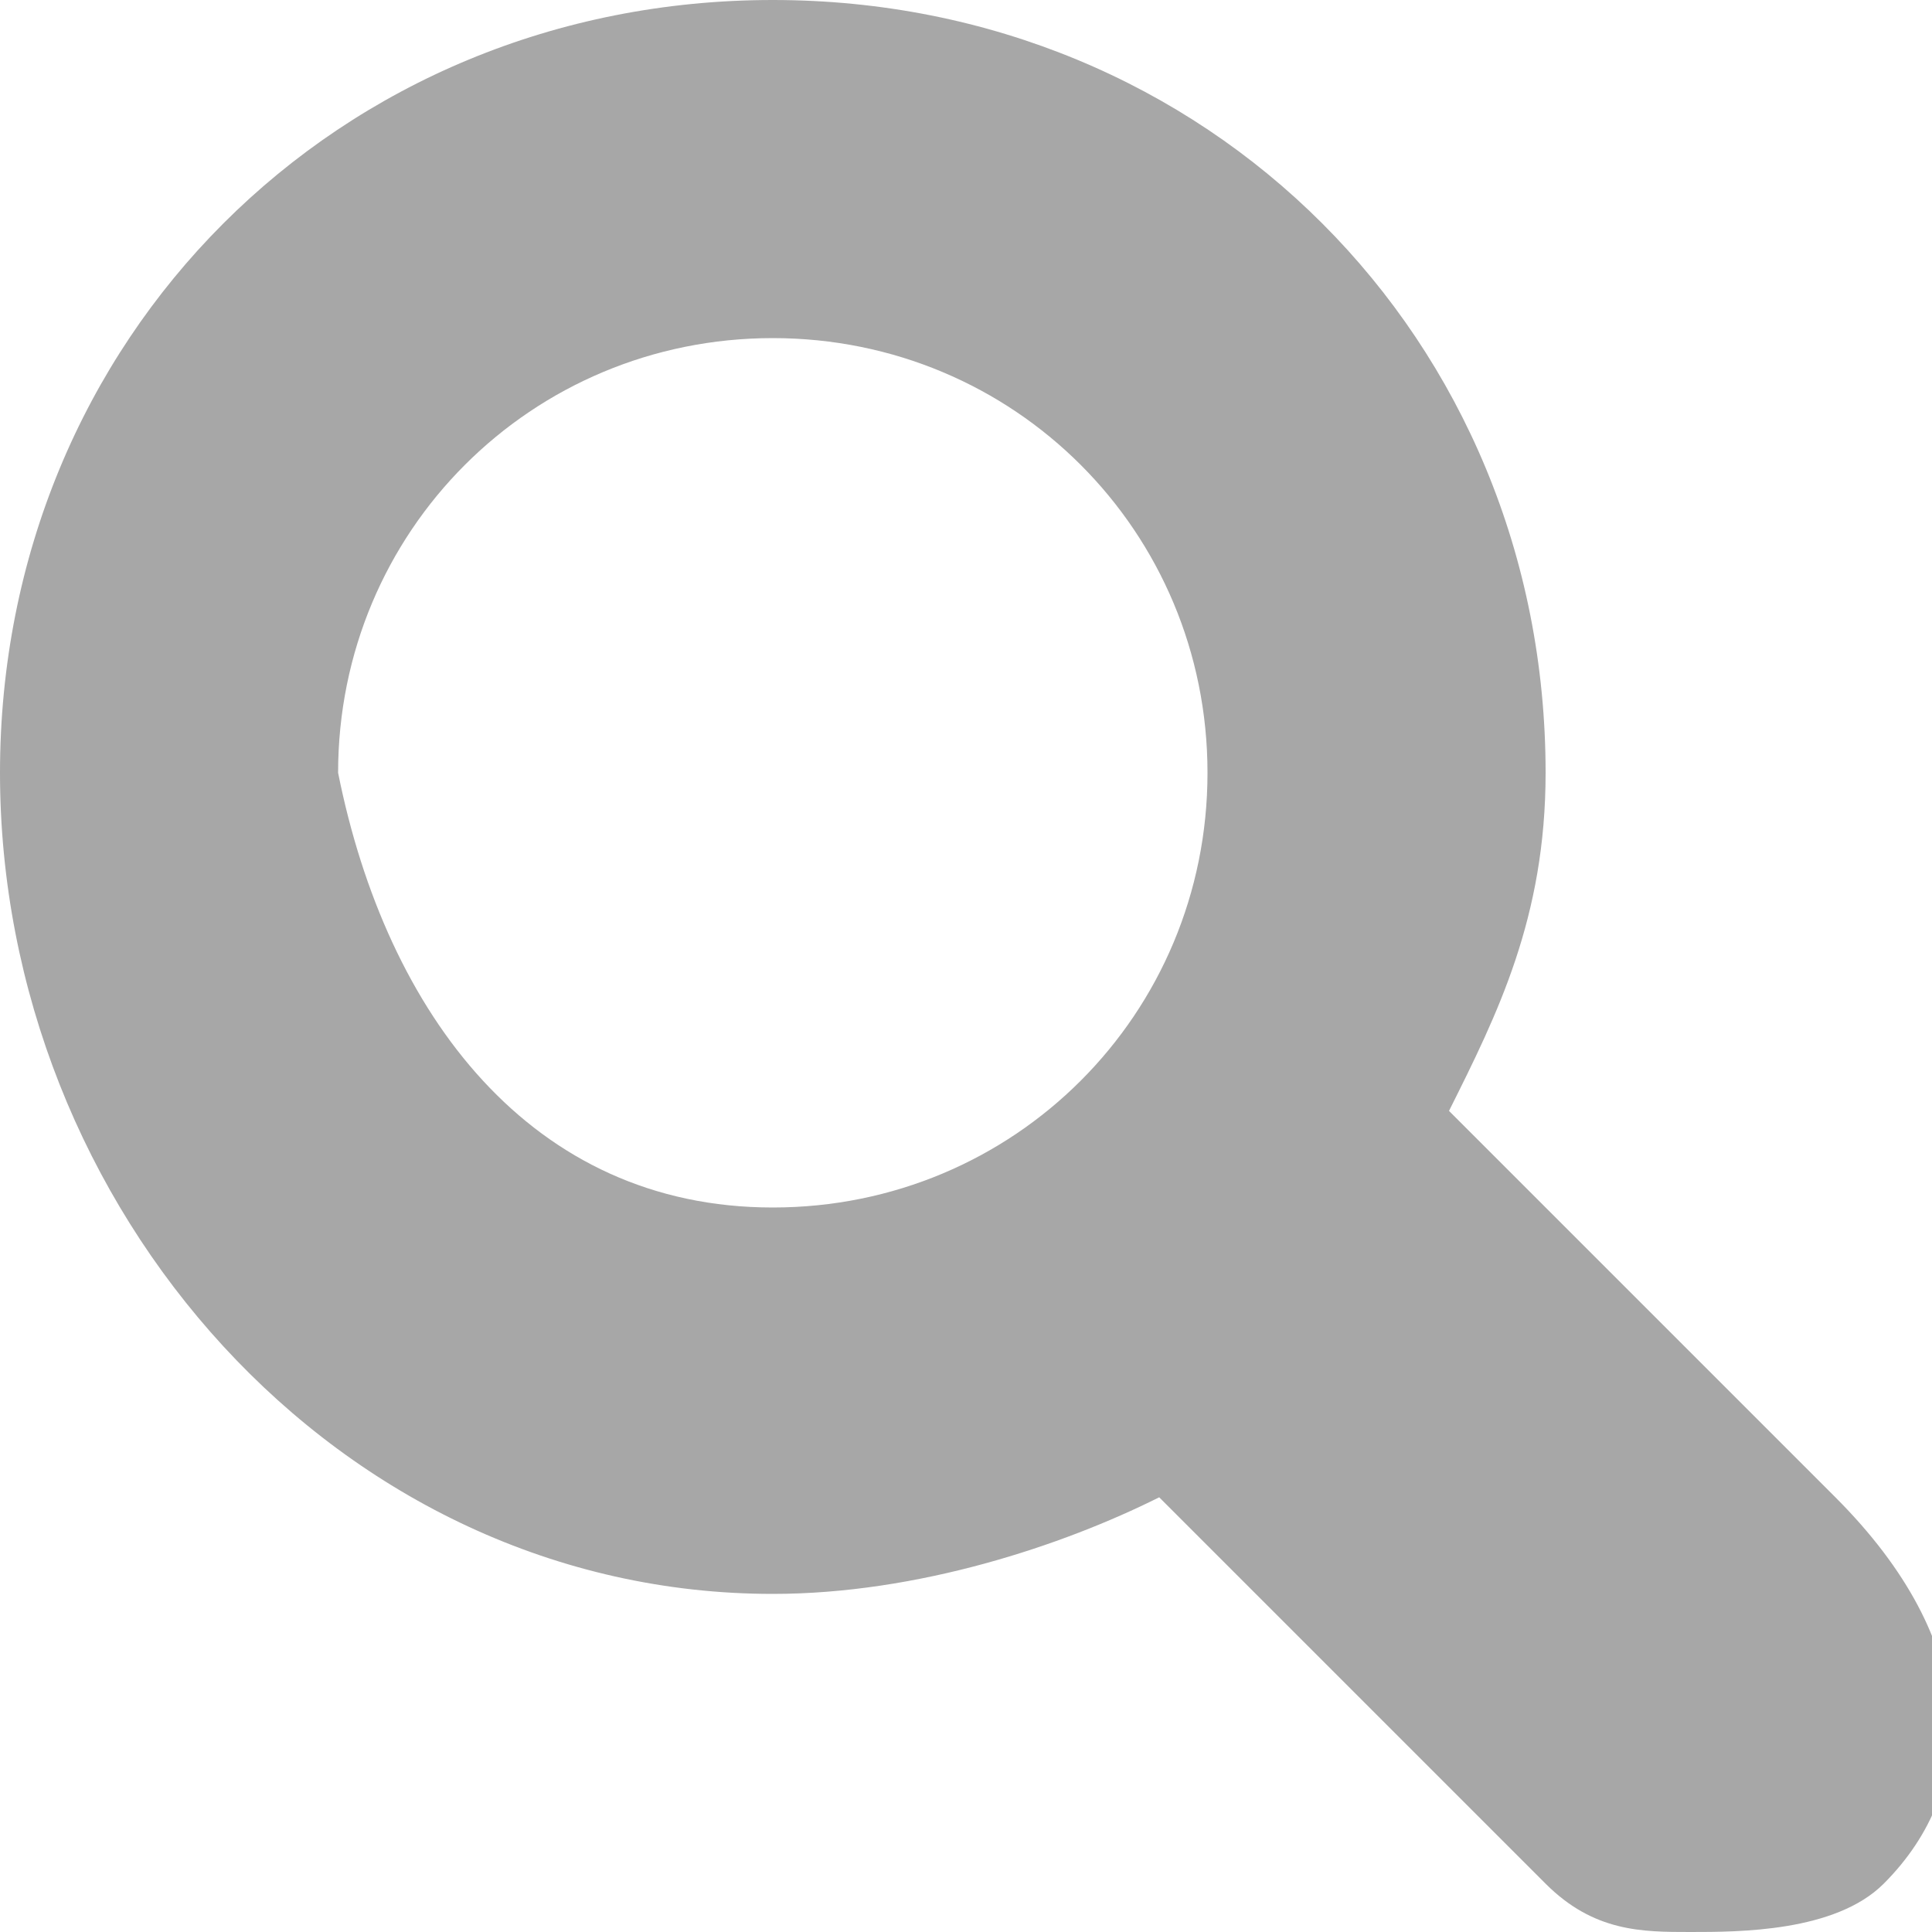<?xml version="1.0" encoding="utf-8"?>
<!-- Generator: Adobe Illustrator 22.1.0, SVG Export Plug-In . SVG Version: 6.00 Build 0)  -->
<svg version="1.1" id="Capa_1" xmlns="http://www.w3.org/2000/svg" xmlns:xlink="http://www.w3.org/1999/xlink" x="0px" y="0px"
	 viewBox="0 0 4 4" style="enable-background:new 0 0 4 4;" xml:space="preserve">
<style type="text/css">
	.st0{fill:#A7A7A7;}
</style>
<path id="lens" class="st0" d="M3.9,3.9C3.8,4,3.6,4,3.5,4C3.4,4,3.3,4,3.2,3.9L2.4,3.1C2.2,3.2,1.9,3.3,1.6,3.3
	C0.7,3.3,0,2.5,0,1.6C0,0.7,0.7,0,1.6,0s1.6,0.7,1.6,1.6c0,0.3-0.1,0.5-0.2,0.7l0.8,0.8C4.1,3.4,4.1,3.7,3.9,3.9z M1.6,2.5
	c0.5,0,0.9-0.4,0.9-0.9c0-0.5-0.4-0.9-0.9-0.9c-0.5,0-0.9,0.4-0.9,0.9C0.8,2.1,1.1,2.5,1.6,2.5z"/>
</svg>
